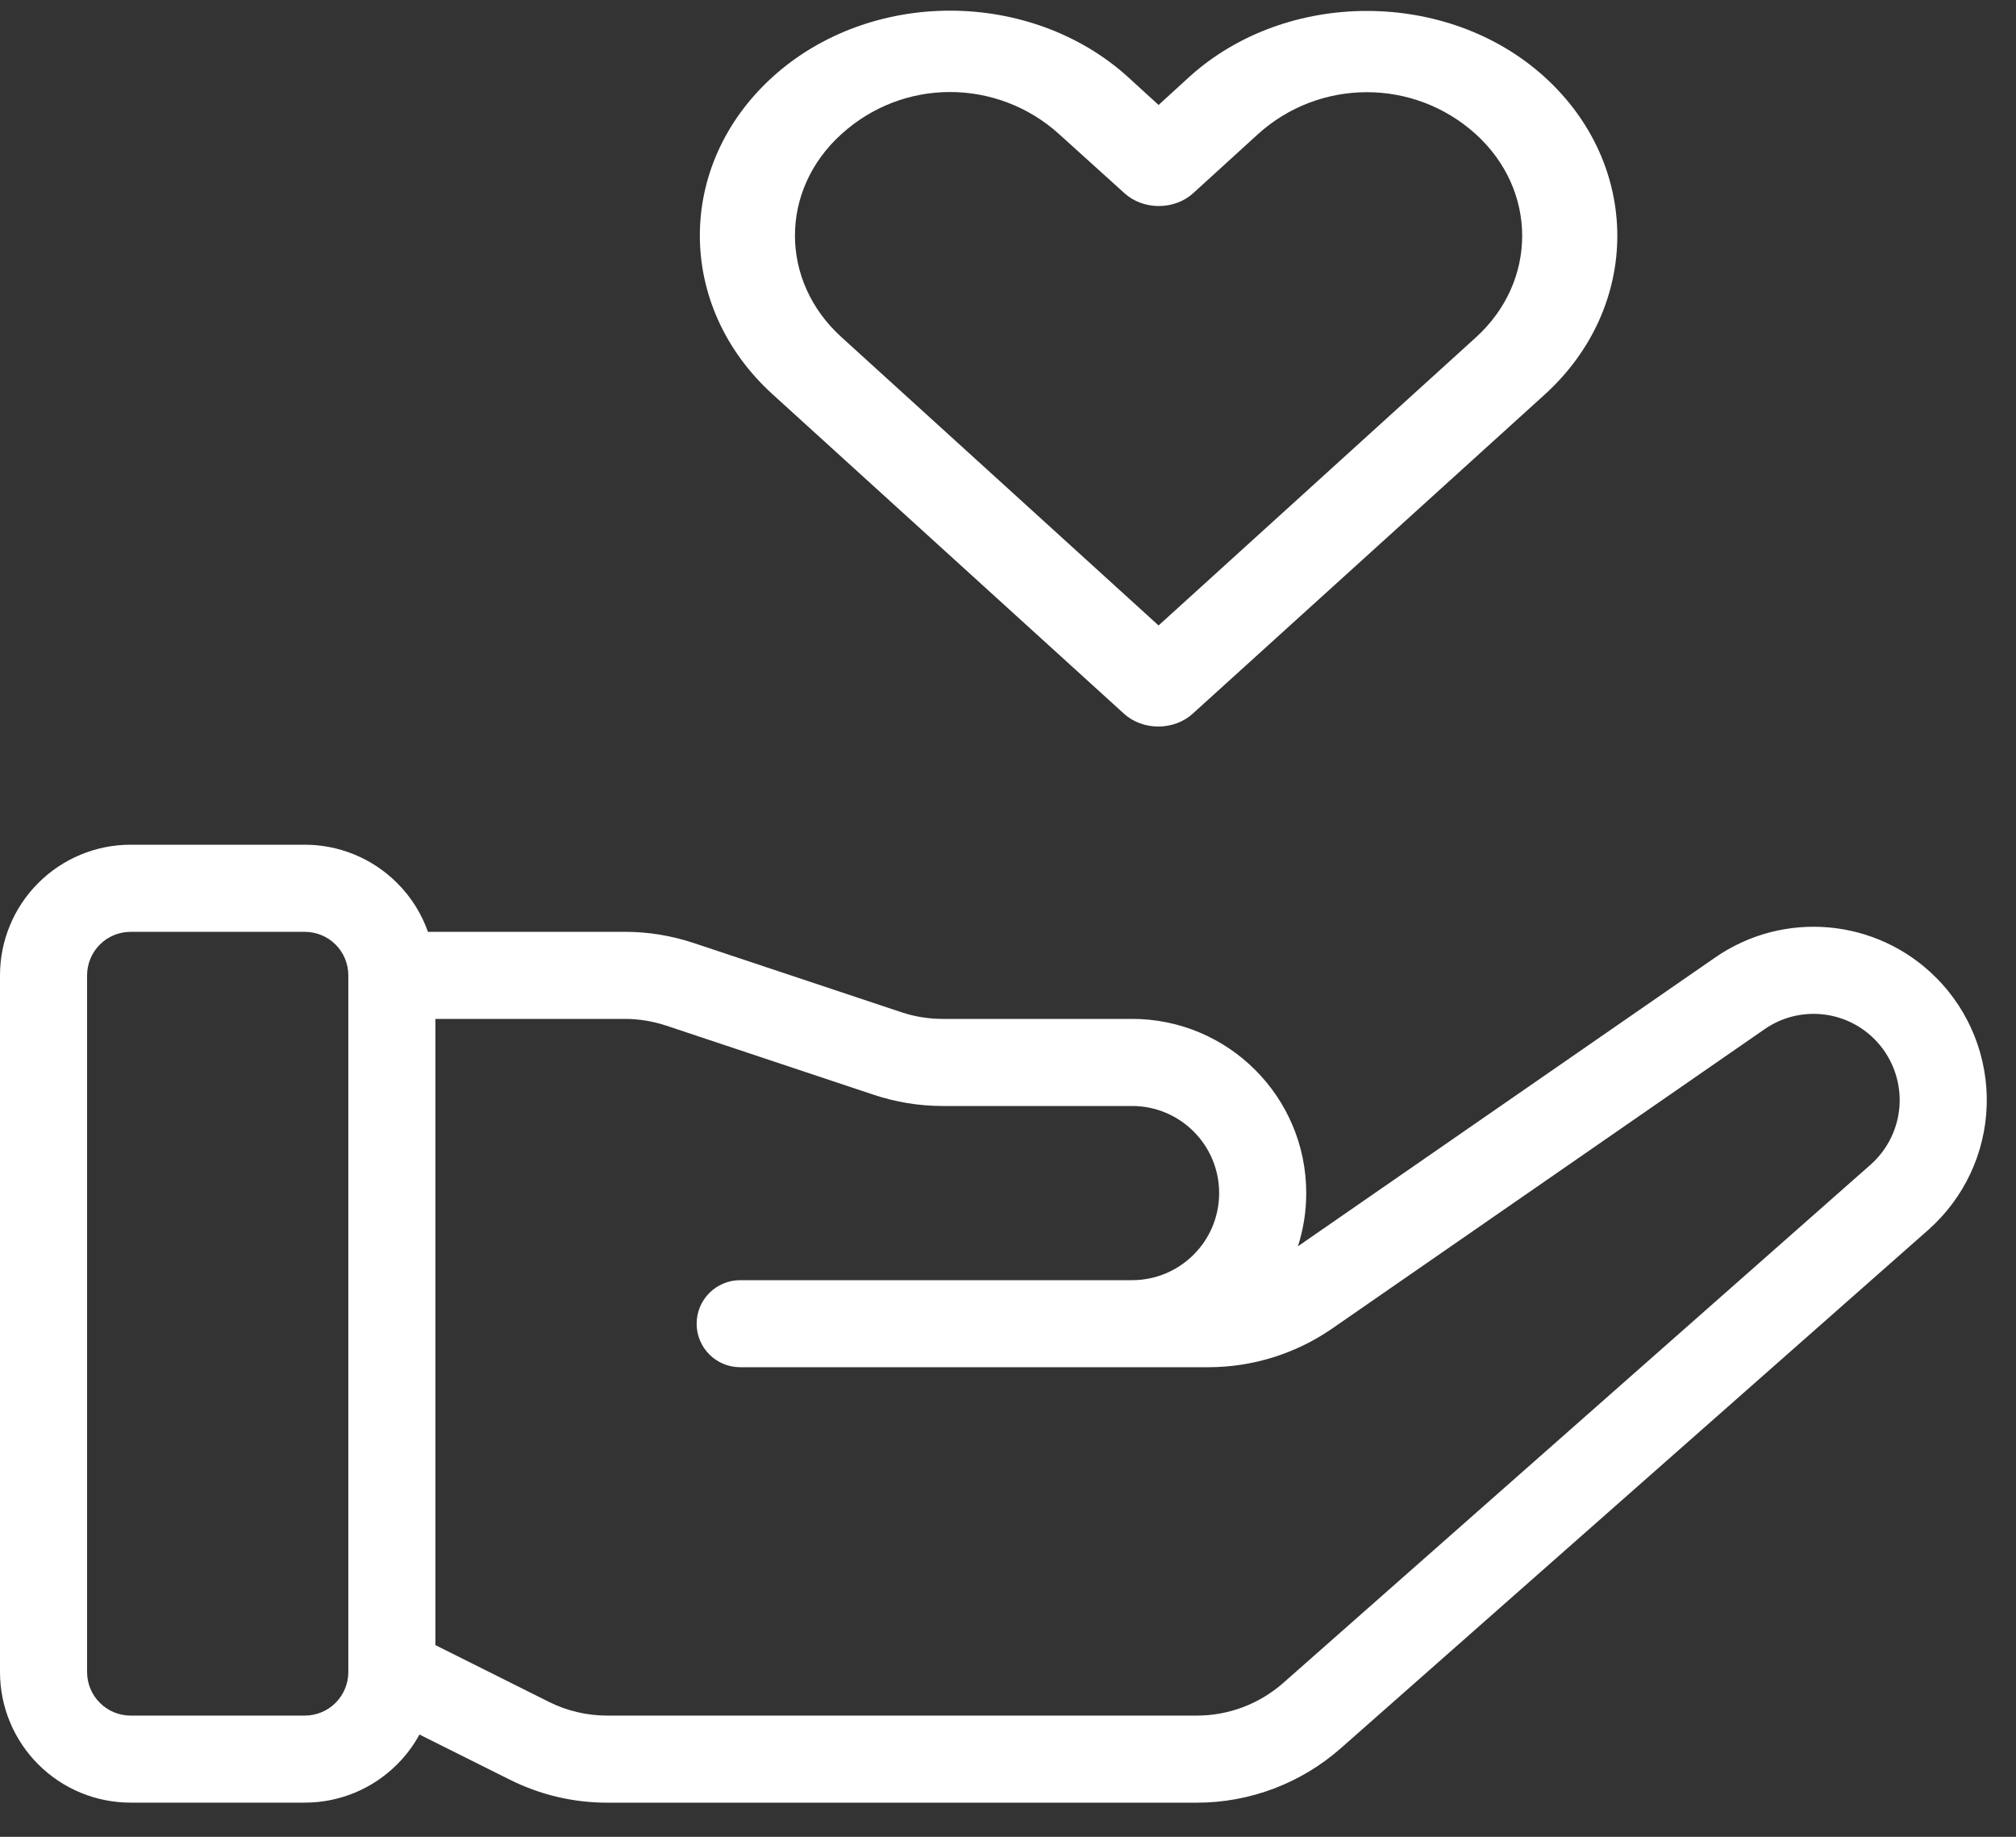 <?xml version="1.0" encoding="UTF-8"?>
<svg xmlns="http://www.w3.org/2000/svg" width="45" height="41" viewBox="0 0 45 41" fill="none">
  <rect x="0" y="0" width="45" height="41" fill="#333333" stroke="none"/>
  <path fill-rule="evenodd" clip-rule="evenodd" d="M9.363 38.717L11.379 39.724C12.053 40.062 12.798 40.238 13.552 40.238H26.715C27.899 40.238 29.042 39.805 29.93 39.022C32.594 36.671 39.43 30.64 43.038 27.456C43.839 26.749 44.313 25.743 44.346 24.675C44.379 23.608 43.969 22.575 43.215 21.82C43.214 21.819 43.214 21.819 43.212 21.818C41.893 20.498 39.818 20.31 38.283 21.374L28.971 27.819C29.092 27.445 29.157 27.046 29.157 26.631C29.157 24.484 27.416 22.743 25.269 22.743H21.04C20.727 22.743 20.416 22.693 20.118 22.593L15.484 21.049C14.988 20.884 14.469 20.799 13.947 20.799H9.552C9.409 20.393 9.176 20.02 8.864 19.71C8.318 19.163 7.577 18.855 6.803 18.855H2.916C2.142 18.855 1.4 19.163 0.854 19.71C0.307 20.256 0 20.998 0 21.771V37.322C0 38.095 0.307 38.837 0.854 39.383C1.4 39.93 2.142 40.237 2.916 40.237H6.803C7.577 40.237 8.318 39.93 8.864 39.383C9.064 39.184 9.231 38.959 9.363 38.716L9.363 38.717ZM7.775 37.314V37.324C7.775 37.58 7.672 37.827 7.491 38.009C7.309 38.192 7.061 38.294 6.803 38.294H2.916C2.658 38.294 2.411 38.192 2.229 38.009C2.046 37.827 1.944 37.579 1.944 37.322V21.771C1.944 21.514 2.046 21.266 2.229 21.084C2.411 20.901 2.658 20.8 2.916 20.8H6.803C7.061 20.8 7.309 20.901 7.491 21.084C7.673 21.266 7.775 21.514 7.775 21.771V37.314ZM9.719 36.721L12.249 37.986C12.653 38.189 13.1 38.294 13.552 38.294H26.715C27.426 38.294 28.111 38.034 28.644 37.565L41.753 25.998C42.151 25.646 42.386 25.146 42.403 24.615C42.419 24.085 42.215 23.57 41.84 23.194L41.838 23.192C41.182 22.537 40.152 22.444 39.389 22.972L29.737 29.654C28.924 30.217 27.958 30.518 26.97 30.518H16.522C15.985 30.518 15.55 30.083 15.55 29.547C15.55 29.01 15.985 28.575 16.522 28.575H25.269C26.343 28.575 27.213 27.705 27.213 26.631C27.213 25.557 26.343 24.687 25.269 24.687H21.04C20.518 24.687 19.999 24.602 19.504 24.437L14.87 22.893C14.572 22.794 14.26 22.743 13.947 22.743H9.719L9.719 36.721Z" fill="white"></path>
  <path d="M21.205 0.238C19.765 0.238 18.328 0.736 17.245 1.718C15.079 3.683 15.082 6.834 17.245 8.801L25.089 15.931V15.931C25.289 16.114 25.566 16.217 25.855 16.217C26.145 16.217 26.422 16.114 26.622 15.931C29.24 13.556 31.859 11.186 34.477 8.81C36.642 6.845 36.642 3.683 34.477 1.718C32.311 -0.247 28.711 -0.247 26.545 1.718L25.861 2.343L25.177 1.718C24.094 0.736 22.646 0.238 21.206 0.238L21.205 0.238ZM21.205 2.054C22.078 2.054 22.954 2.37 23.643 2.996L25.1 4.313V4.313C25.299 4.495 25.577 4.599 25.866 4.599C26.156 4.599 26.433 4.495 26.633 4.313L28.078 2.996C29.457 1.745 31.564 1.745 32.943 2.996C34.322 4.248 34.322 6.281 32.943 7.532C30.581 9.675 28.223 11.818 25.861 13.961L18.779 7.522C17.4 6.269 17.399 4.247 18.779 2.996C19.468 2.37 20.332 2.054 21.206 2.054L21.205 2.054Z" fill="white"></path>
</svg>
